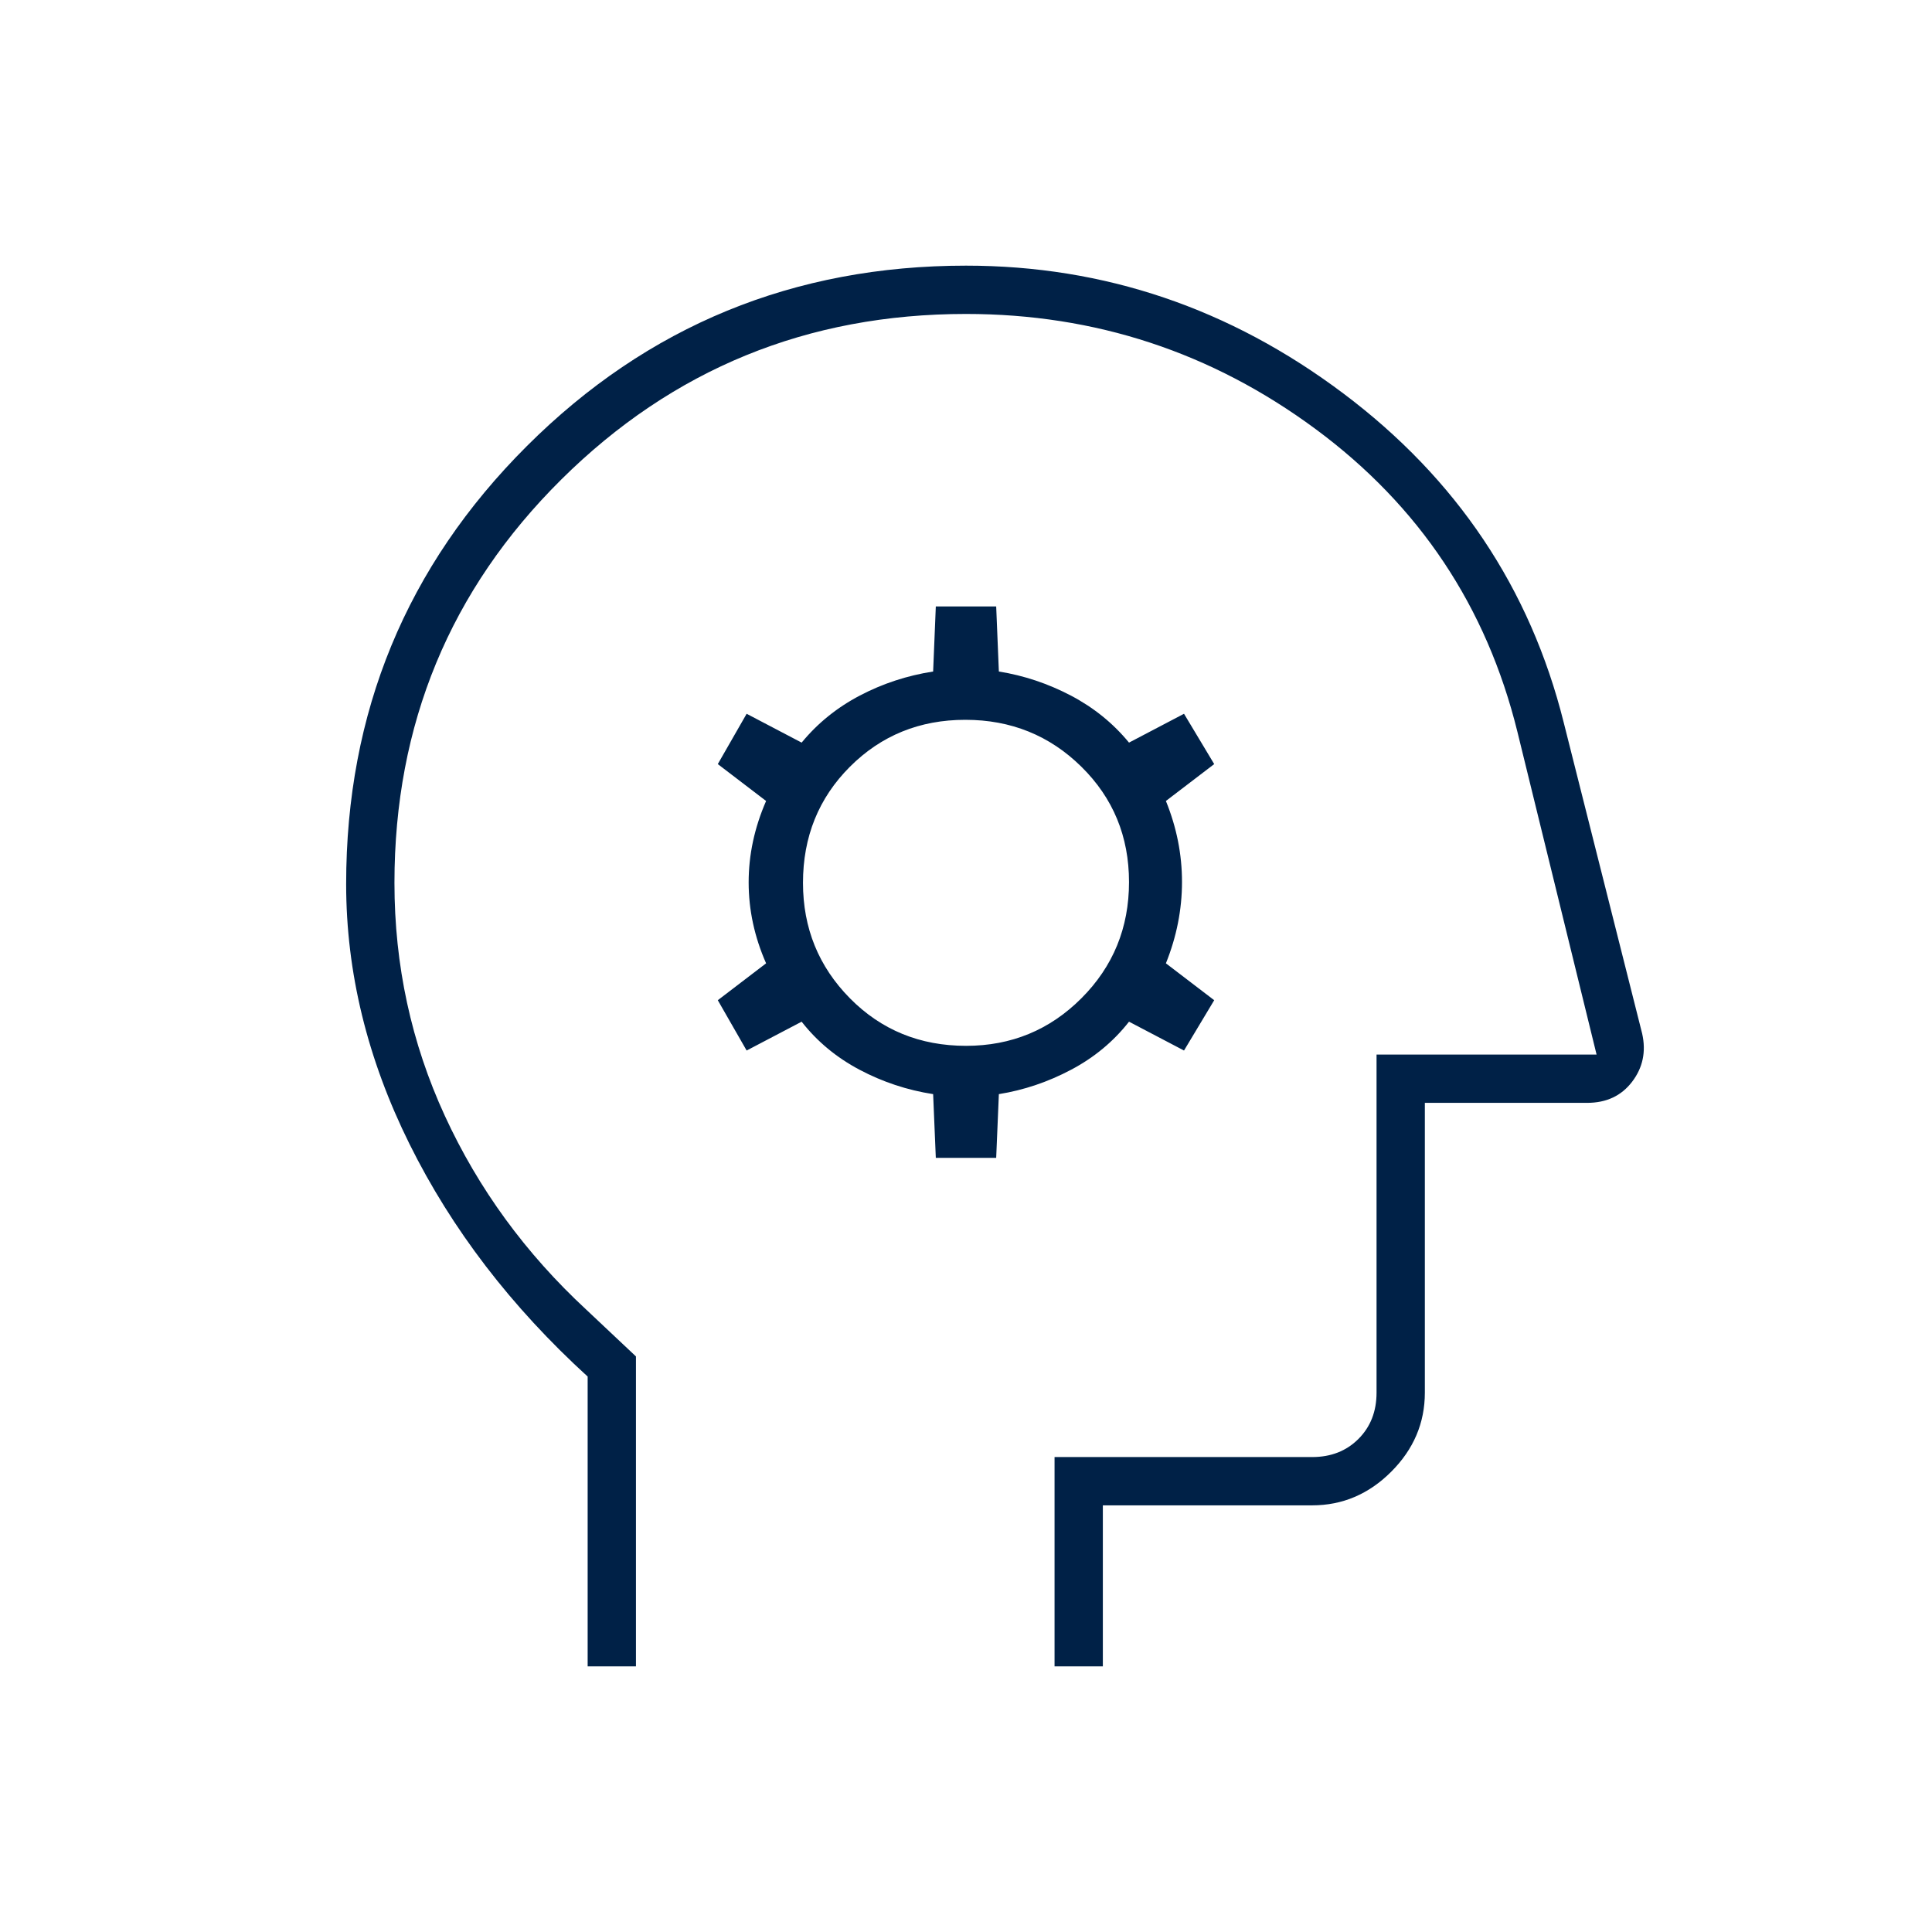 <svg xmlns="http://www.w3.org/2000/svg" height="40px" viewBox="0 -960 960 960" width="40px" fill="#002147"><path d="M292-132v-144q-57-52-88.5-115.5T172-520.72q0-128.04 89.83-217.66Q351.67-828 480-828q103 0 187.5 63.5T777-601l38.98 154.59Q819-433 811-422.5T788.67-412H708v144q0 22.58-16.71 39.29T652-212H548v80h-24v-104h128q14 0 23-9t9-23v-168h109.33L754-596.33q-23-93.34-100.33-150.5Q576.33-804 480-804q-118.13 0-201.07 82.24Q196-639.52 196-521.31q0 61.36 25.05 115.78t70.28 96.3L316-286v154h-24Zm202.67-336ZM465-384.67h30l1.33-31.66q18.67-3 35.89-12.12 17.22-9.11 28.78-23.88L588.33-438l15-25-24-18.33q8-19.89 8-40.45 0-20.55-8-40.22l24-18.33-15-25L561-591q-11.89-14.46-28.94-23.4-17.06-8.93-35.73-11.93L495-658.67h-30l-1.33 32.34q-19.34 3-36.39 11.93-17.06 8.94-28.95 23.4L371-605.33l-14.33 25 24 18.33Q372-542.11 372-521.56q0 20.56 8.67 40.23l-24 18.33L371-438l27.33-14.33q11.56 14.77 28.78 23.88 17.22 9.12 36.56 12.12l1.33 31.66Zm15.02-55.66q-34.35 0-57.69-23.62Q399-487.57 399-521.31q0-34.36 23.31-57.69 23.32-23.33 57.34-23.33t57.68 23.31Q561-555.71 561-521.69q0 34.02-23.62 57.69-23.62 23.67-57.36 23.67Z"/></svg>